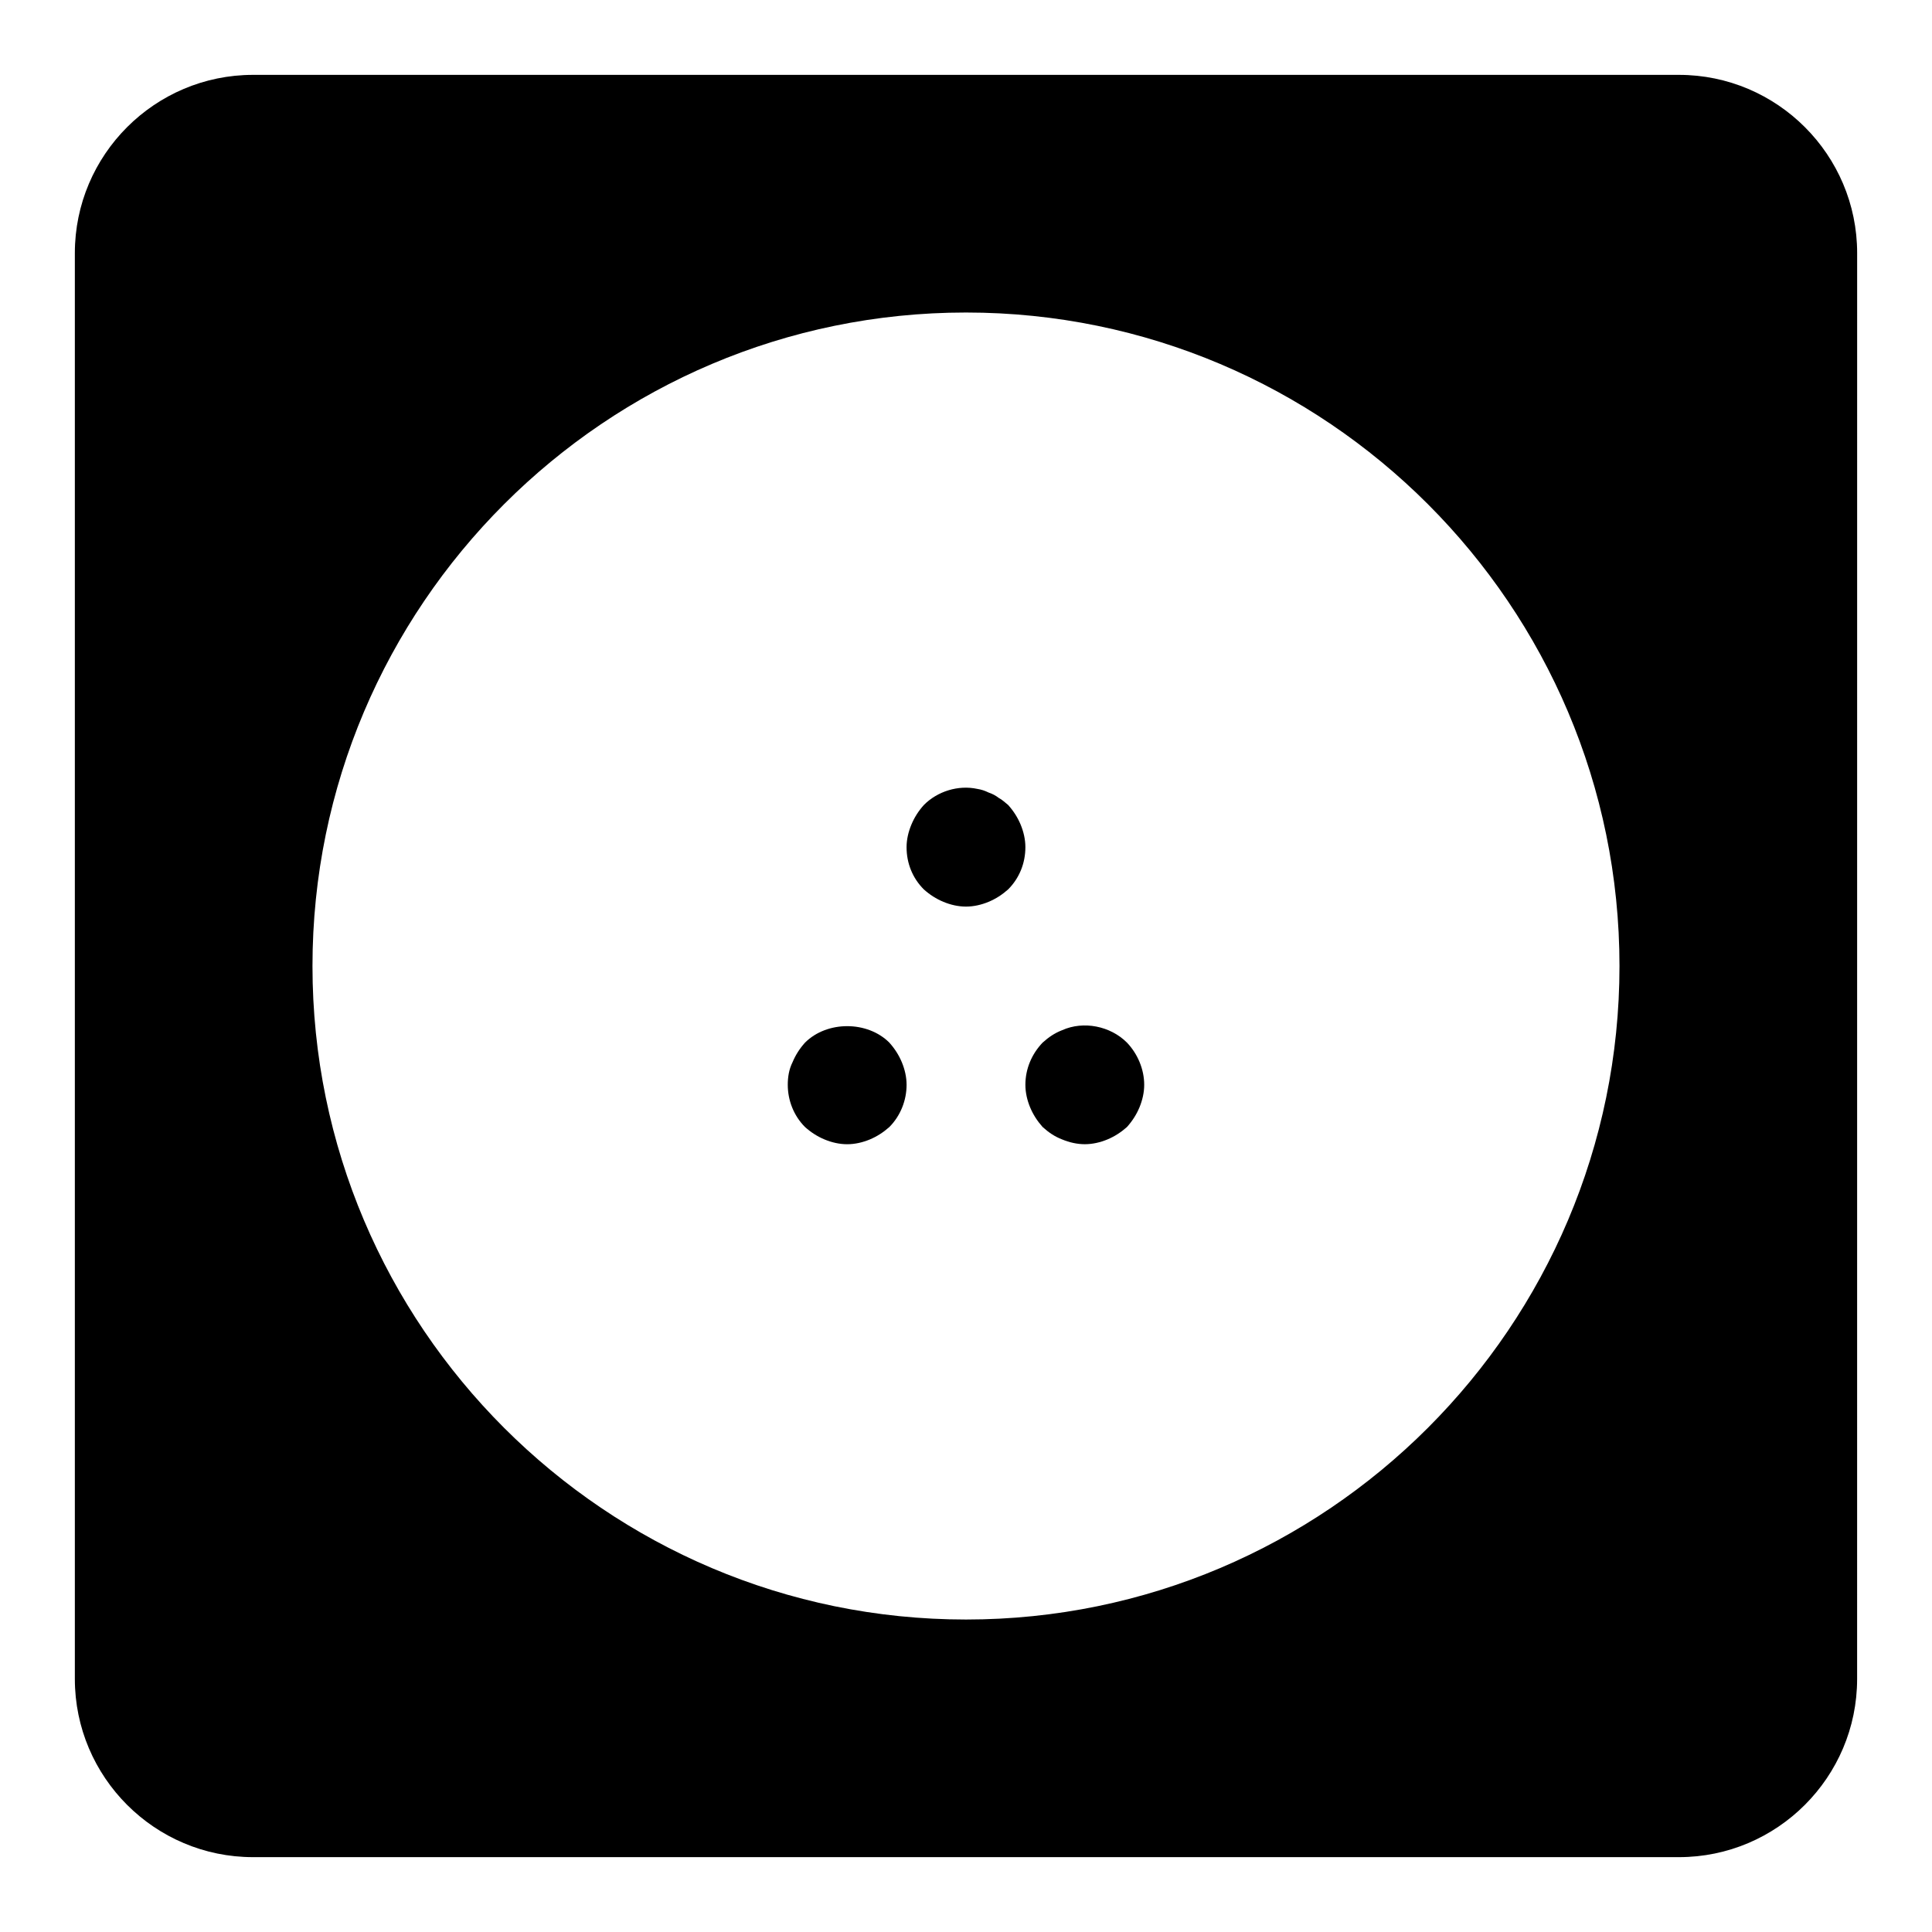 <?xml version="1.0" encoding="UTF-8"?>
<!-- Uploaded to: ICON Repo, www.svgrepo.com, Generator: ICON Repo Mixer Tools -->
<svg fill="#000000" width="800px" height="800px" version="1.1" viewBox="144 144 512 512" xmlns="http://www.w3.org/2000/svg">
 <g>
  <path d="m588.93 163.84h-377.86c-26.043 0-47.234 21.191-47.234 47.234v377.86c0 26.039 21.191 47.23 47.23 47.23h377.86c26.039 0 47.23-21.191 47.23-47.23l0.008-377.86c0-26.043-21.191-47.234-47.234-47.234zm-188.93 409.35c-95.488 0-173.19-77.699-173.19-173.18 0-95.488 77.699-173.19 173.19-173.19s173.18 77.695 173.18 173.18c0 95.488-77.699 173.19-173.18 173.19z"/>
  <path d="m379.69 420.31c-5.824-5.824-16.531-5.824-22.355 0-1.418 1.574-2.519 3.305-3.305 5.195-0.945 1.891-1.262 3.938-1.262 5.984 0 4.094 1.574 8.188 4.566 11.18 1.574 1.418 3.305 2.519 5.195 3.305s3.938 1.258 5.984 1.258 4.094-0.473 5.984-1.258c1.891-0.789 3.606-1.891 5.195-3.305 2.973-2.996 4.562-7.09 4.562-11.18 0-2.047-0.473-4.094-1.258-5.984-0.789-1.891-1.891-3.621-3.309-5.195z"/>
  <path d="m425.5 417c-2.047 0.789-3.621 1.891-5.195 3.305-2.852 2.977-4.566 6.91-4.566 11.18 0 2.047 0.473 4.094 1.258 5.984 0.789 1.891 1.891 3.606 3.305 5.195 1.574 1.418 3.148 2.519 5.195 3.305 1.895 0.785 3.941 1.258 5.988 1.258s4.094-0.473 5.984-1.258c1.891-0.789 3.606-1.891 5.195-3.305 1.418-1.59 2.519-3.305 3.305-5.195 0.785-1.895 1.258-3.938 1.258-5.984 0-4.094-1.73-8.203-4.566-11.18-4.406-4.41-11.508-5.824-17.16-3.305z"/>
  <path d="m414.48 362.53c-0.789-1.891-1.891-3.621-3.305-5.195-0.789-0.629-1.59-1.418-2.519-1.891-0.789-0.629-1.73-1.102-2.676-1.418-0.961-0.473-1.891-0.789-2.992-0.961-5.023-1.086-10.547 0.629-14.152 4.266-1.418 1.574-2.519 3.305-3.305 5.195-0.793 1.895-1.281 3.941-1.281 5.988 0 4.25 1.574 8.188 4.566 11.18 1.574 1.418 3.305 2.519 5.195 3.305s3.938 1.258 5.984 1.258 4.094-0.473 5.984-1.258c1.891-0.789 3.606-1.891 5.195-3.305 2.973-2.992 4.562-6.93 4.562-11.18 0-2.047-0.473-4.094-1.258-5.984z"/>
 </g>
</svg>